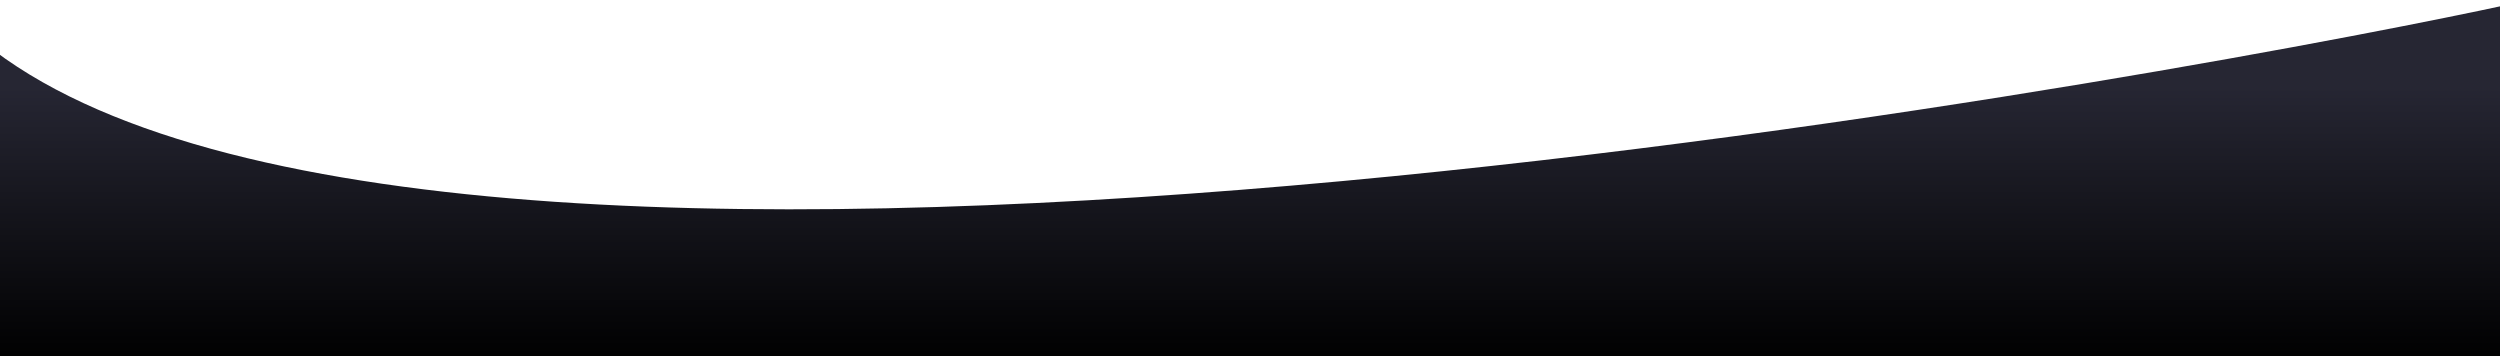 <svg xmlns="http://www.w3.org/2000/svg" xmlns:xlink="http://www.w3.org/1999/xlink" viewBox="0 0 1473 210"><defs><style>.cls-1{fill:url(#Sfumatura_senza_nome_38);}</style><linearGradient id="Sfumatura_senza_nome_38" x1="-4302.5" y1="-2017.15" x2="-4302.5" y2="-1807.15" gradientTransform="translate(-3566 -1804.15) rotate(180)" gradientUnits="userSpaceOnUse"><stop offset="0"/><stop offset="0.77" stop-color="#262633"/></linearGradient></defs><g id="curve"><path class="cls-1" d="M-3.5,213h1480V3c-137,29.76-1200,238-1480,26.78Z"/></g></svg>
